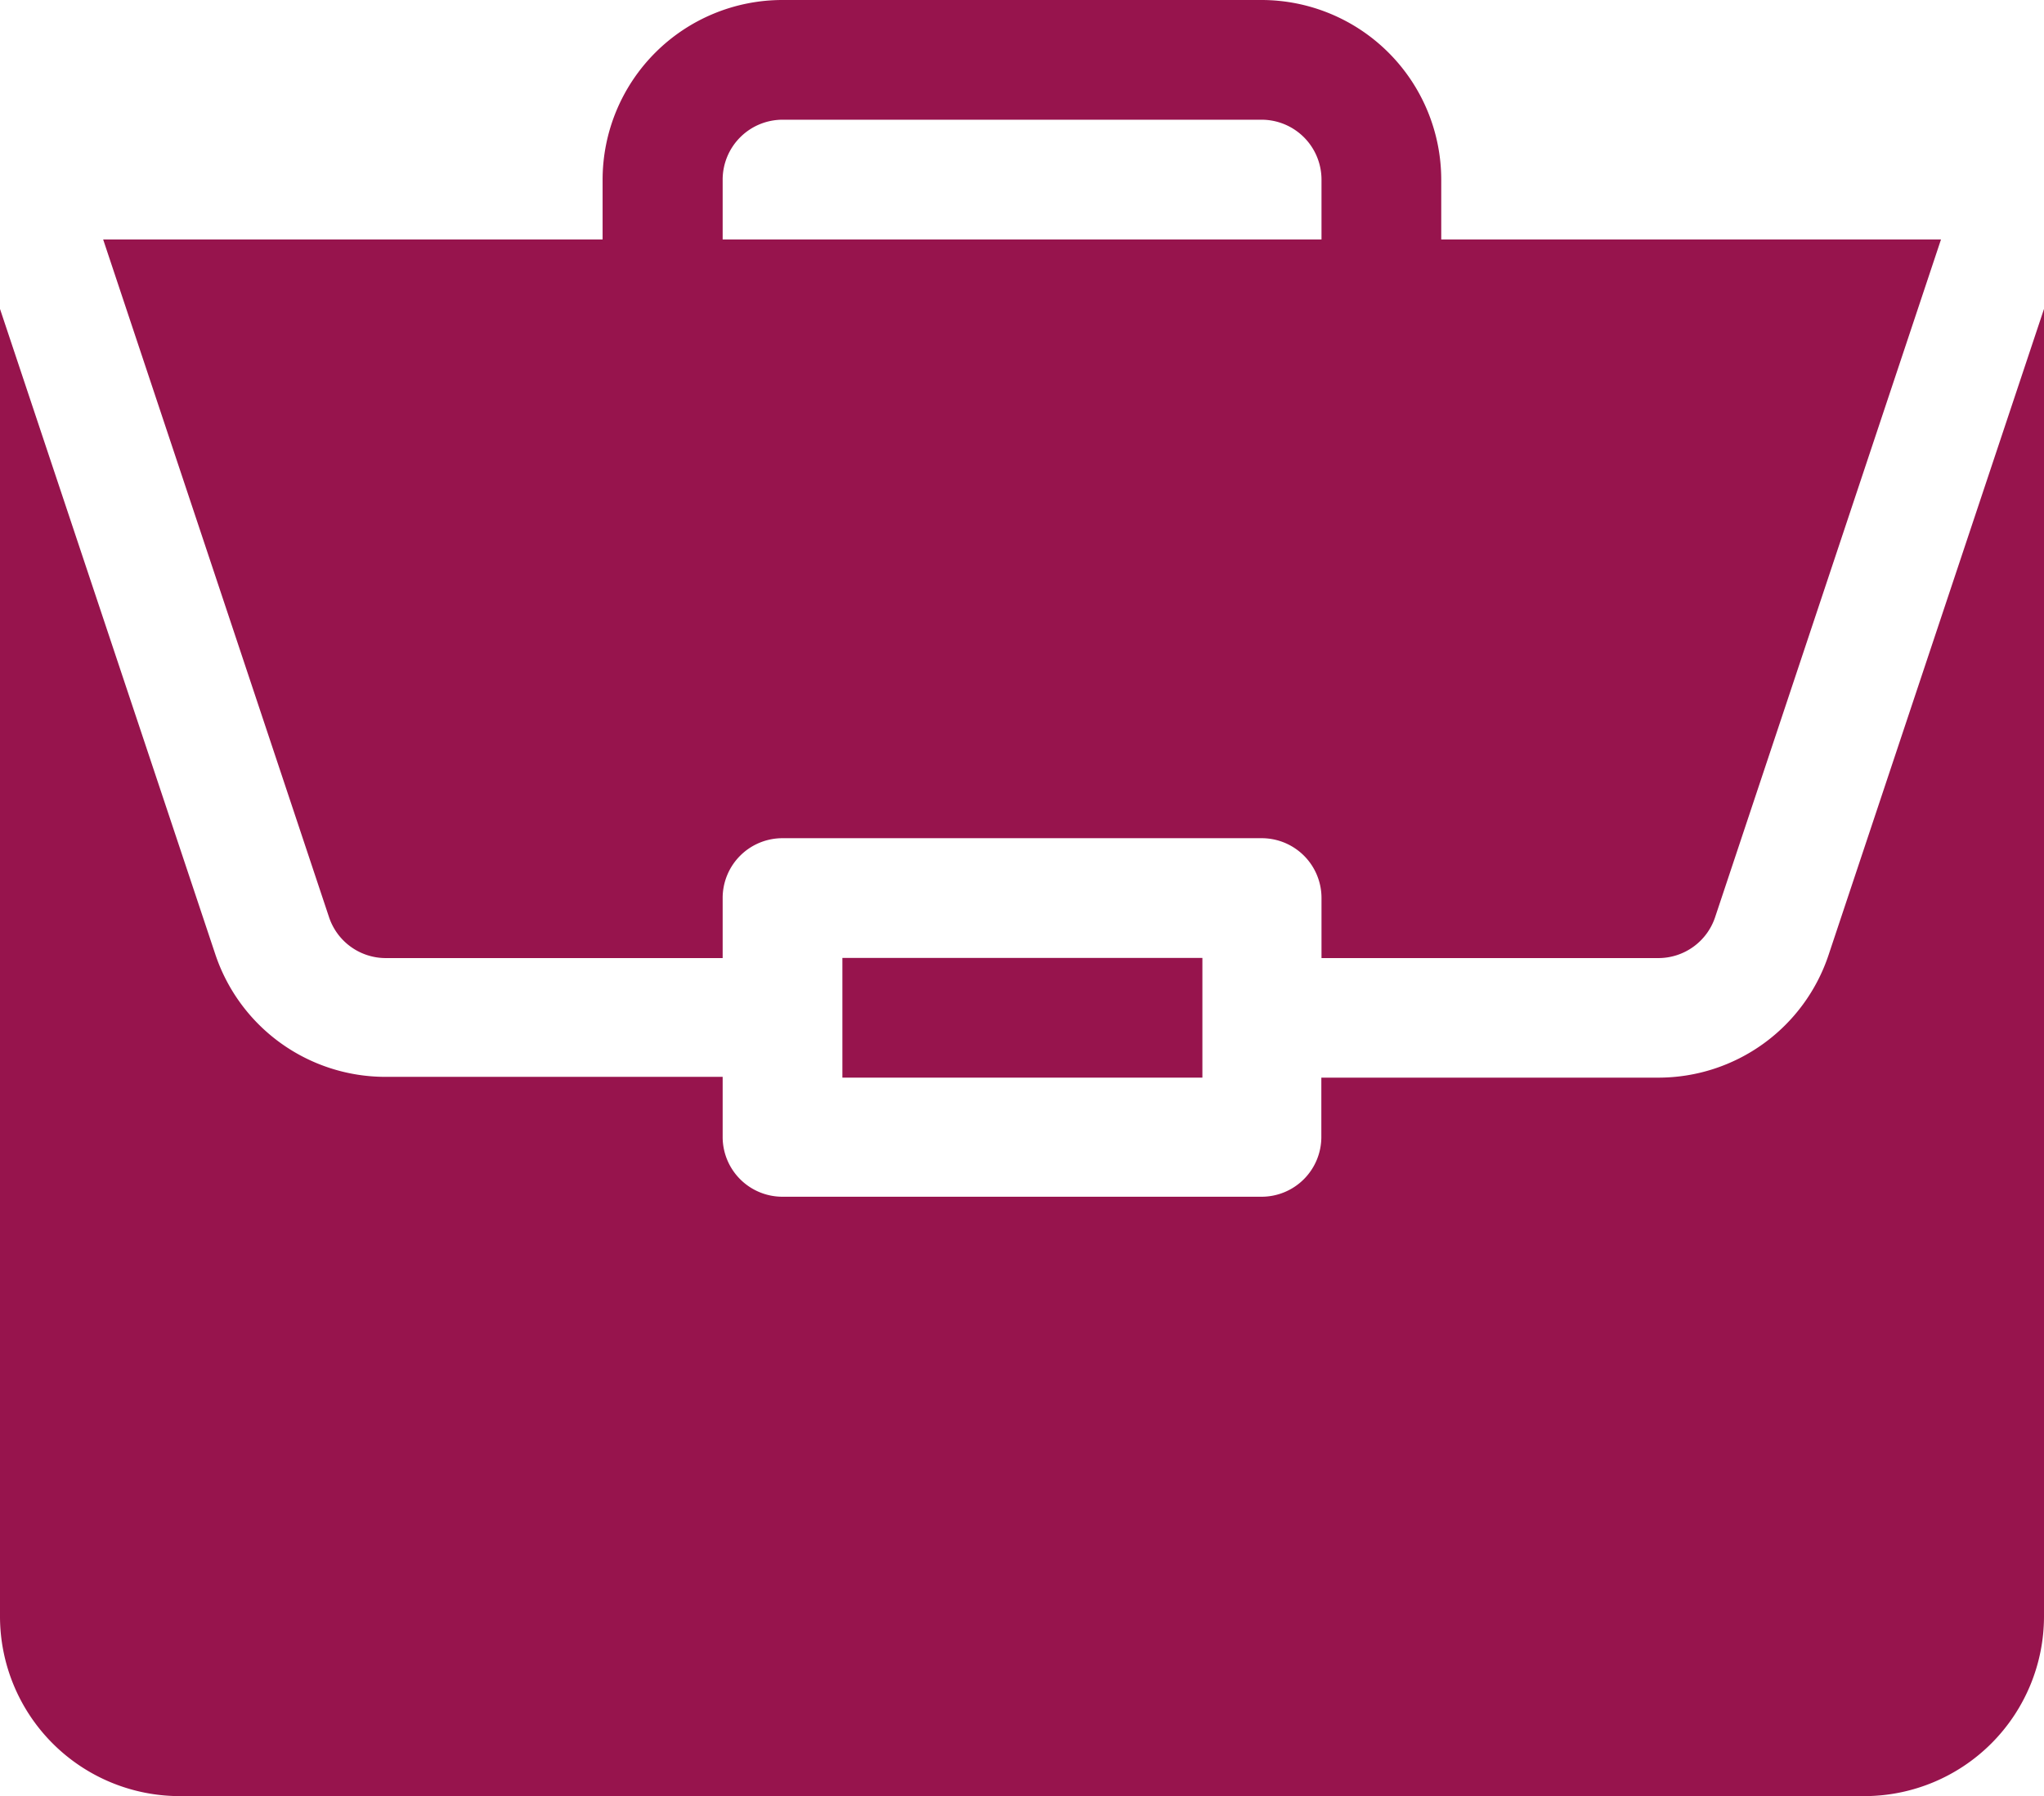 <svg id="business" xmlns="http://www.w3.org/2000/svg" width="13.059" height="11.477" viewBox="0 0 13.059 11.477">
  <path id="Path_4385" data-name="Path 4385" d="M211,240h2.3v.765H211Zm0,0" transform="translate(-205.618 -233.879)" fill="#97144d"/>
  <path id="Path_4386" data-name="Path 4386" d="M10.594,82.322H8.442V82.7a.382.382,0,0,1-.383.383H5a.382.382,0,0,1-.383-.383v-.383H2.464a1.146,1.146,0,0,1-1.089-.785L0,77.41v8.355a1.149,1.149,0,0,0,1.148,1.148H11.911a1.149,1.149,0,0,0,1.148-1.148V77.41l-1.376,4.127a1.146,1.146,0,0,1-1.089.785Zm0,0" transform="translate(0 -75.436)" fill="#97144d"/>
  <path id="Path_4387" data-name="Path 4387" d="M33.21,0H30.149A1.149,1.149,0,0,0,29,1.148V1.53H25.809l1.443,4.33a.382.382,0,0,0,.363.262h2.152V5.739a.382.382,0,0,1,.383-.383h3.06a.382.382,0,0,1,.383.383v.383h2.152a.382.382,0,0,0,.363-.262l1.443-4.33H34.358V1.148A1.149,1.149,0,0,0,33.21,0ZM29.767,1.53V1.148A.383.383,0,0,1,30.15.765h3.06a.383.383,0,0,1,.383.383V1.53Zm0,0" transform="translate(-25.15)" fill="#97144d"/>
</svg>
